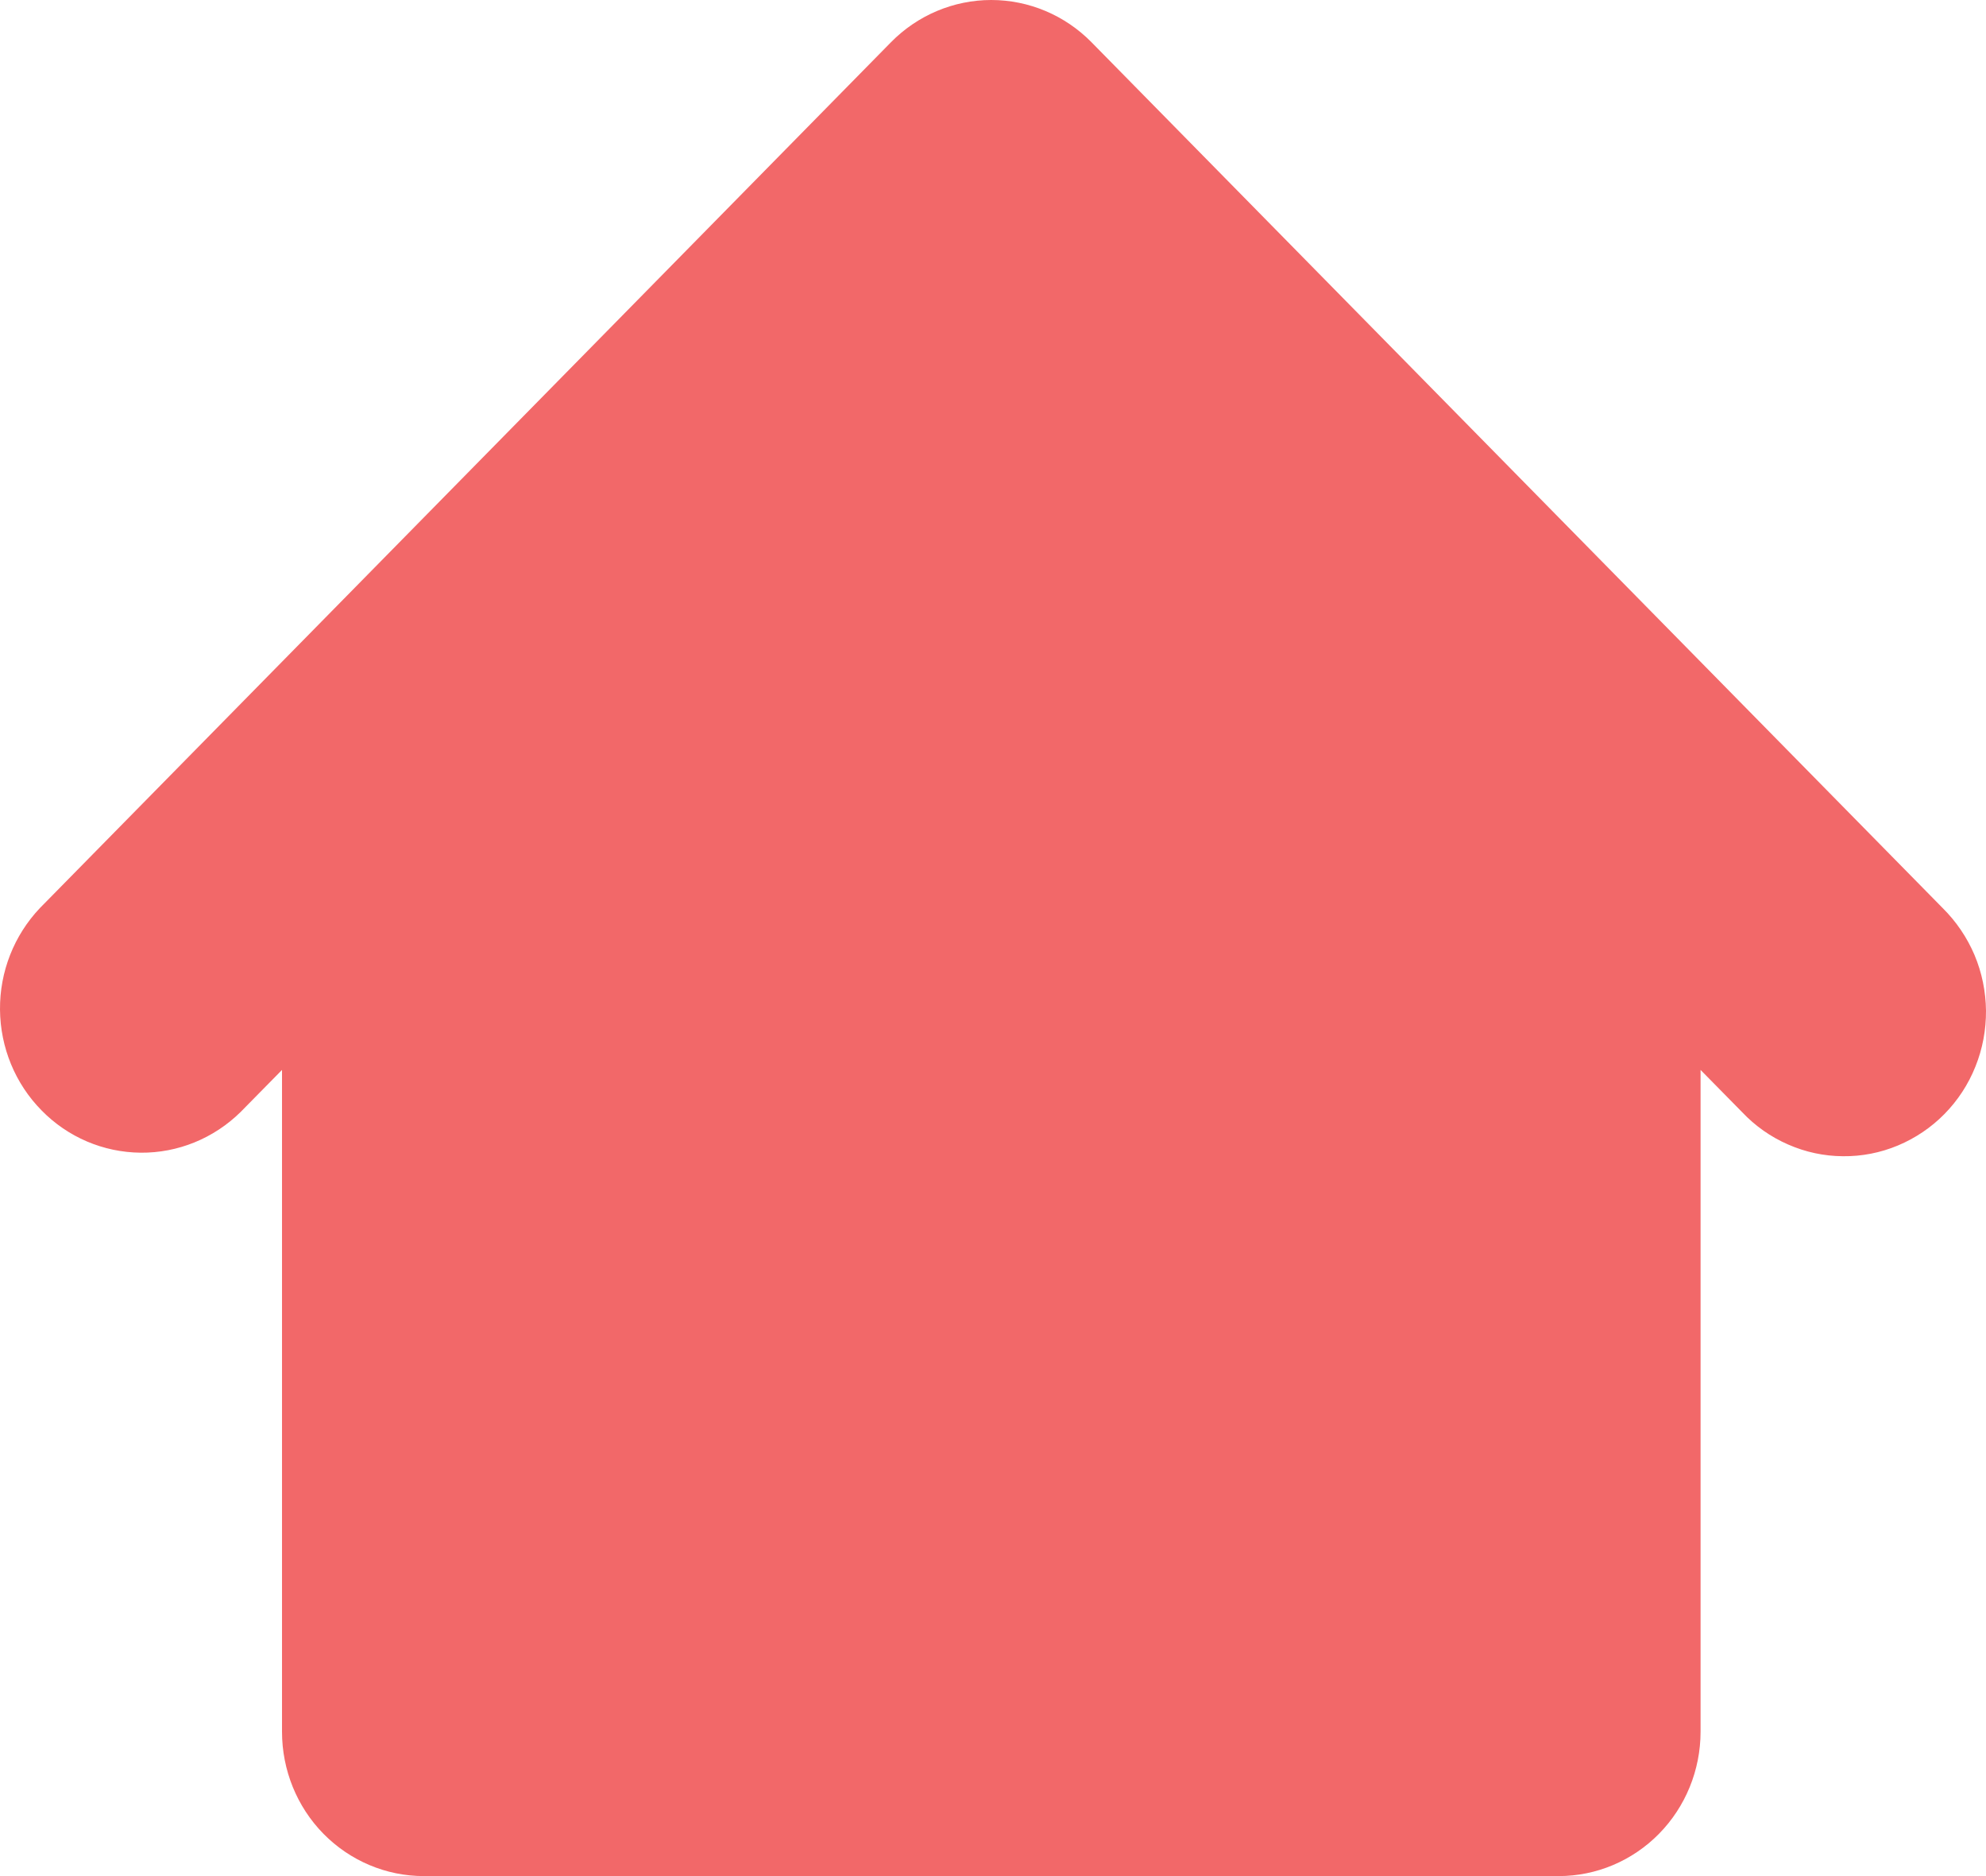 <svg width="18" height="17" viewBox="0 0 18 17" fill="none" xmlns="http://www.w3.org/2000/svg">
<path fill-rule="evenodd" clip-rule="evenodd" d="M9.893 0.383C9.652 0.138 9.325 0 8.984 0C8.643 0 8.316 0.138 8.075 0.383L0.361 8.229C0.127 8.476 -0.003 8.806 4.86034e-05 9.149C0.003 9.492 0.138 9.82 0.377 10.062C0.615 10.305 0.937 10.442 1.275 10.445C1.612 10.448 1.936 10.316 2.179 10.078L2.556 9.695V15.692C2.556 16.039 2.691 16.372 2.932 16.617C3.173 16.862 3.5 17 3.841 17H14.127C14.468 17 14.795 16.862 15.036 16.617C15.277 16.372 15.413 16.039 15.413 15.692V9.695L15.79 10.078C15.908 10.203 16.05 10.303 16.207 10.371C16.364 10.44 16.532 10.476 16.703 10.477C16.874 10.479 17.043 10.446 17.201 10.38C17.359 10.314 17.503 10.217 17.623 10.095C17.744 9.972 17.84 9.826 17.904 9.665C17.969 9.504 18.001 9.332 18 9.158C17.998 8.985 17.963 8.813 17.896 8.654C17.828 8.494 17.73 8.35 17.608 8.229L9.893 0.383Z" fill="#F26869"/>
</svg>
